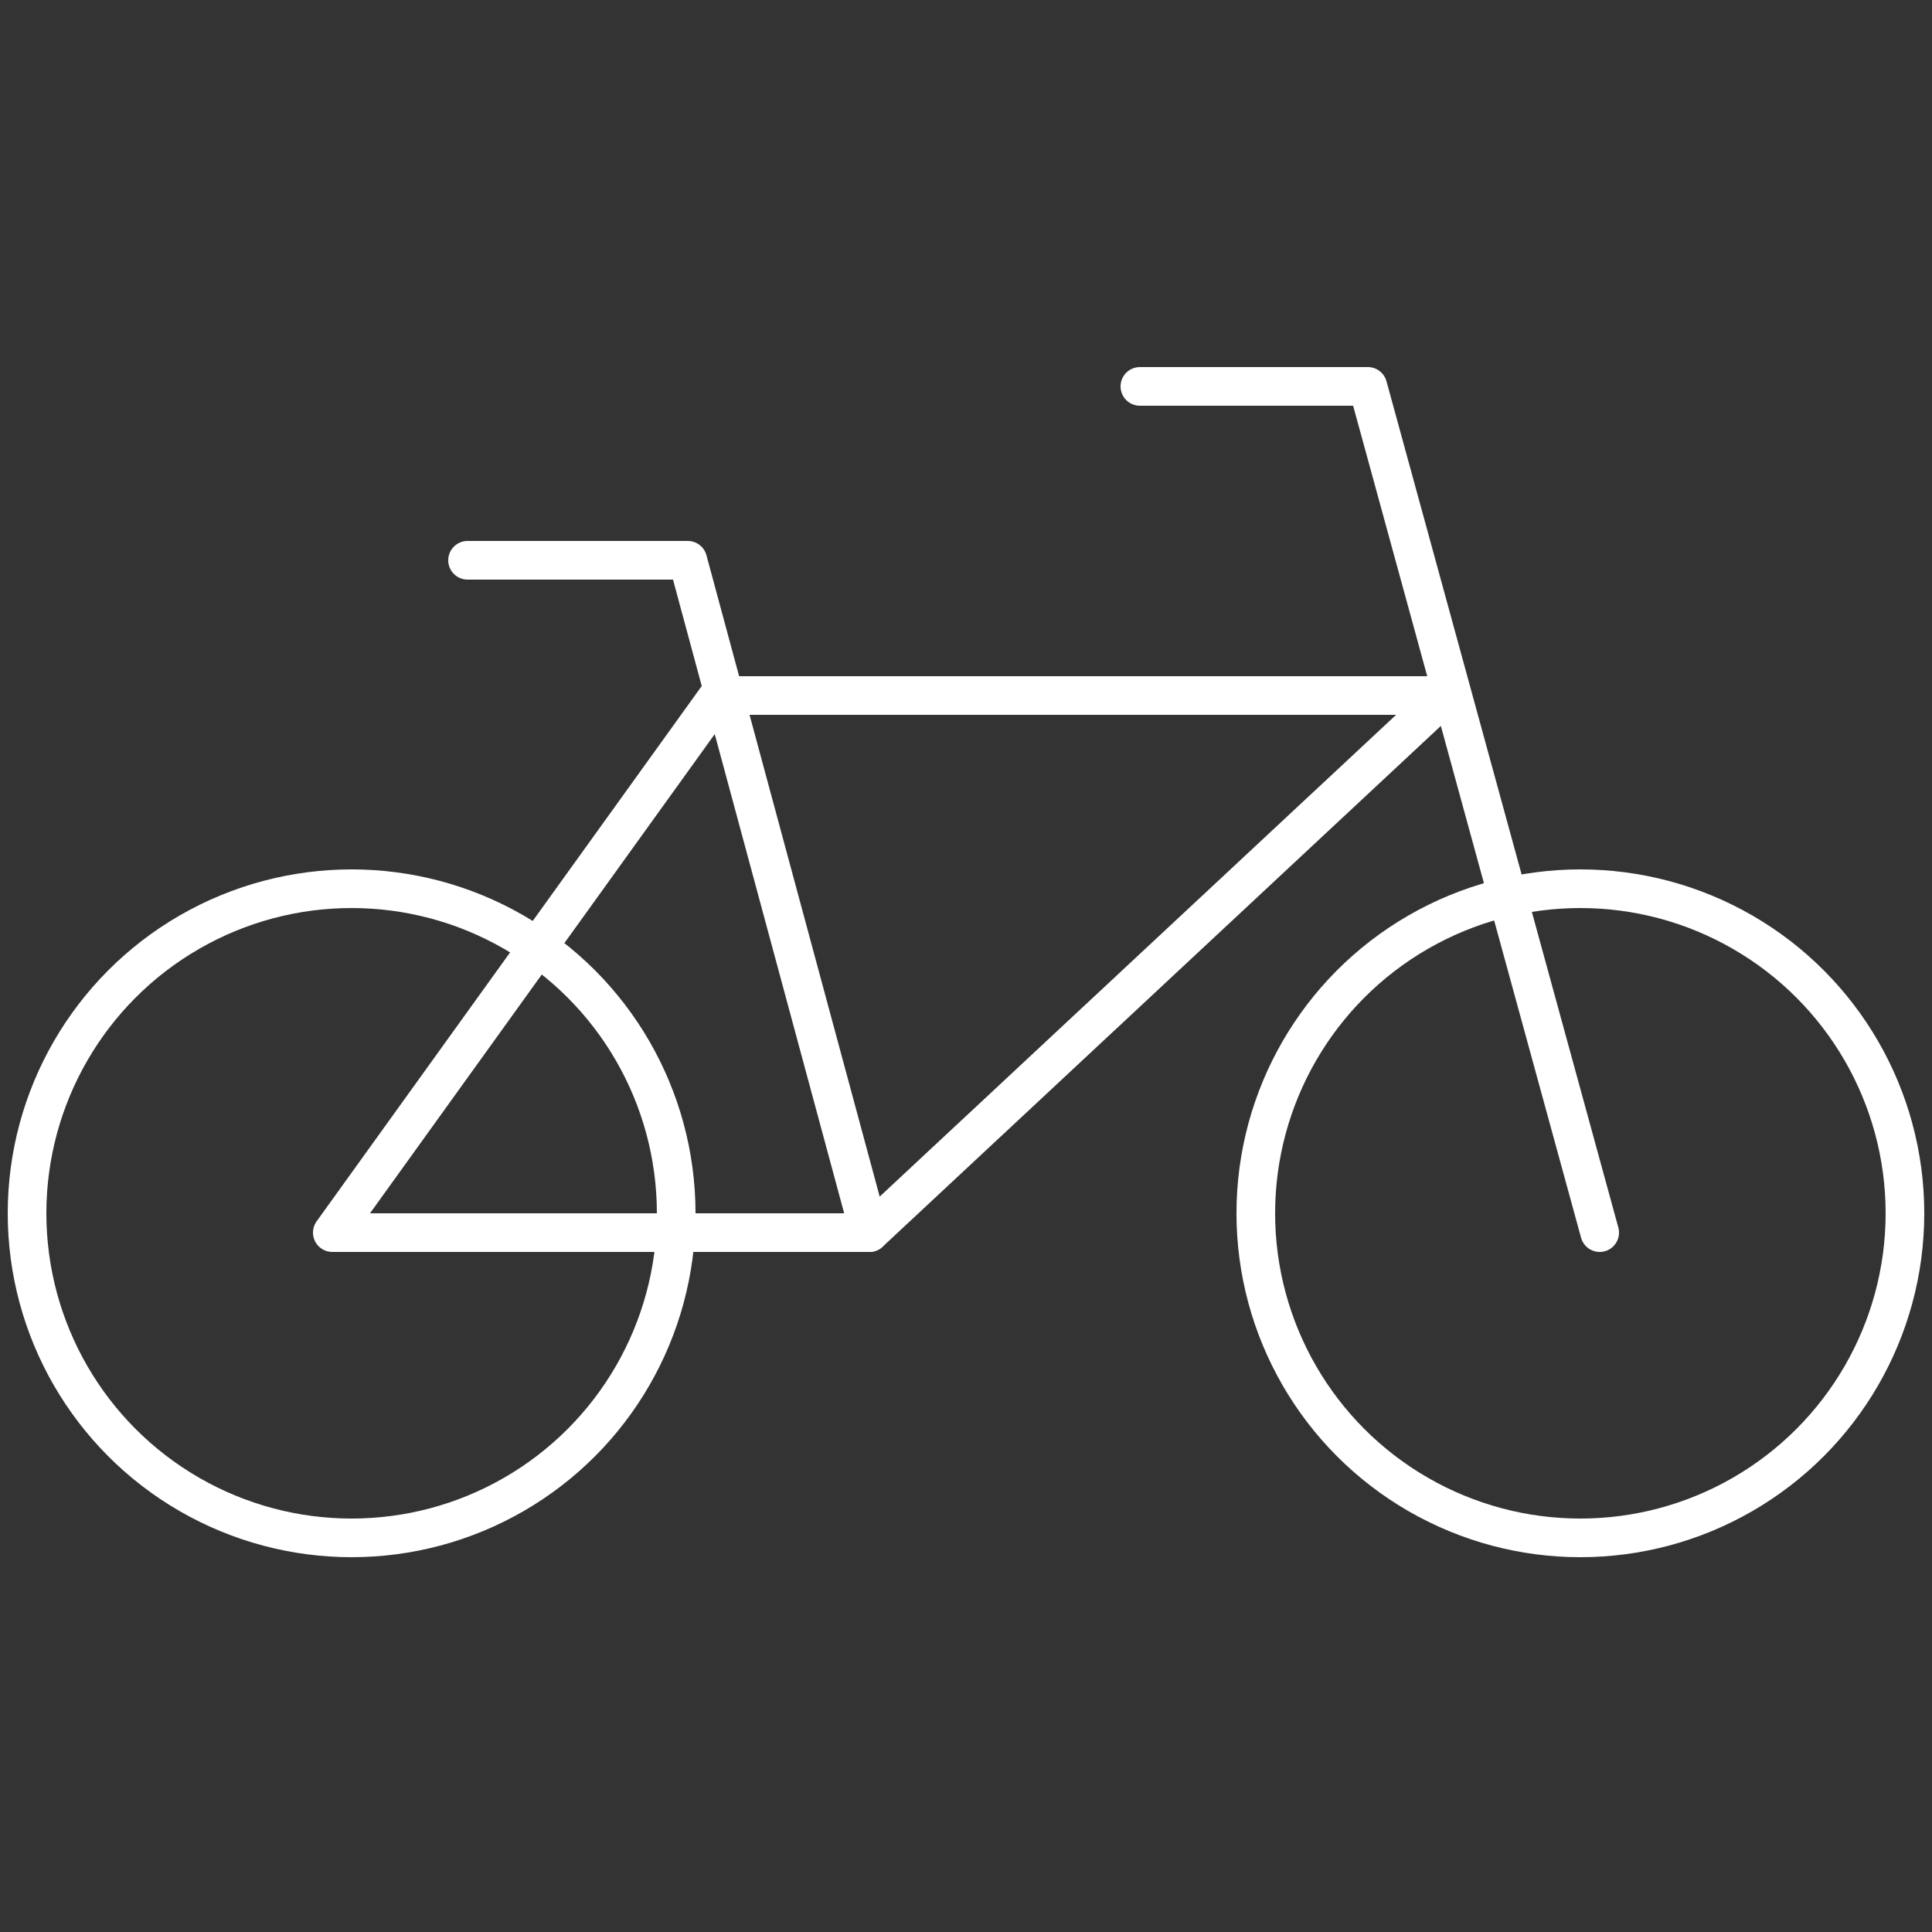 <?xml version="1.0" encoding="utf-8"?>
<!-- Generator: Adobe Illustrator 25.2.1, SVG Export Plug-In . SVG Version: 6.00 Build 0)  -->
<svg version="1.1" id="Layer_1" xmlns="http://www.w3.org/2000/svg" xmlns:xlink="http://www.w3.org/1999/xlink" x="0px" y="0px"
	 viewBox="0 0 50 50" style="enable-background:new 0 0 50 50;" xml:space="preserve">
<rect x="0" y="0" width="50" height="50" fill="#333333" stroke="none"/>
<style type="text/css">
	.st0{fill:none;stroke:#FFFFFF;stroke-linecap:round;stroke-linejoin:round;}
</style>
<g id="Layer_1_1_">
	<circle class="st0" cx="40.9" cy="31.4" r="8.4"/>
	<circle class="st0" cx="9.1" cy="31.4" r="8.4"/>
	<polyline class="st0" points="29.5,10 35.4,10 41.4,31.9 	"/>
	<polyline class="st0" points="22.5,31.9 17.8,14.5 12.1,14.5 	"/>
	<polygon class="st0" points="18.6,18 8.6,31.9 22.5,31.9 37.4,18 	"/>
</g>
</svg>
